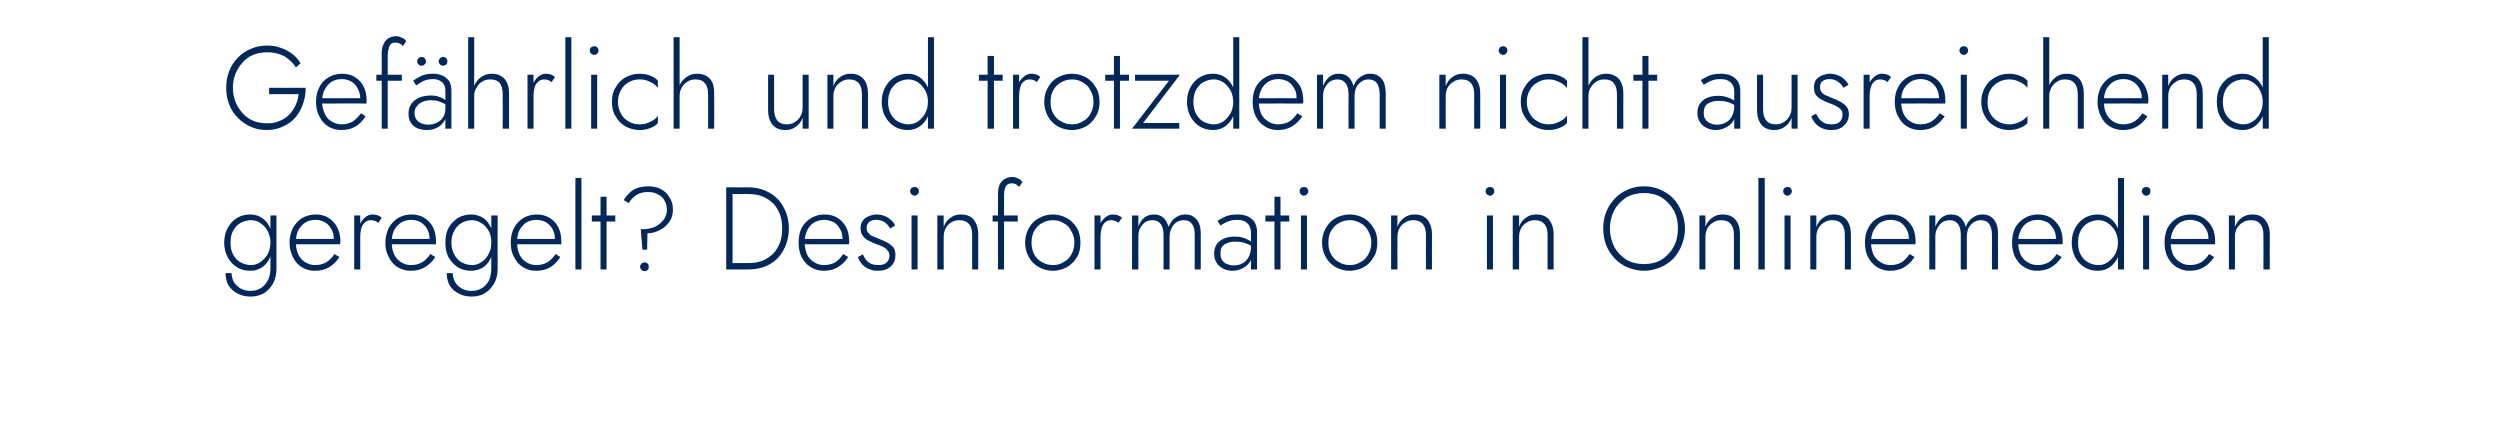 <?xml version="1.0" standalone="no"?><!DOCTYPE svg PUBLIC "-//W3C//DTD SVG 1.1//EN" "http://www.w3.org/Graphics/SVG/1.1/DTD/svg11.dtd"><svg xmlns="http://www.w3.org/2000/svg" version="1.1" width="746px" height="128.1px" viewBox="0 -1 746 128.1" style="top:-1px">  <desc>Gef hrlich und trotzdem nicht ausreichend geregelt? Desinformation in Onlinemedien</desc>  <defs/>  <g id="Polygon1041073">    <path d="M 67.3 80.5 C 67.3 81.9 67.6 83.1 68.2 84.2 C 68.9 85.2 69.7 86 70.9 86.6 C 72 87.2 73.3 87.5 74.8 87.5 C 76.1 87.5 77.4 87.2 78.6 86.6 C 79.7 85.9 80.7 85 81.4 83.7 C 82.1 82.5 82.5 80.9 82.5 79.1 C 82.48 79.1 82.5 63.3 82.5 63.3 L 80.7 63.3 C 80.7 63.3 80.66 79.1 80.7 79.1 C 80.7 80.6 80.4 81.9 79.8 82.9 C 79.2 83.9 78.5 84.6 77.6 85.1 C 76.7 85.6 75.8 85.8 74.8 85.8 C 73.7 85.8 72.7 85.6 71.8 85.1 C 71 84.6 70.3 84 69.8 83.2 C 69.4 82.4 69.1 81.5 69.1 80.5 C 69.1 80.5 67.3 80.5 67.3 80.5 Z M 66.9 71.4 C 66.9 73.1 67.3 74.6 68 75.9 C 68.7 77.1 69.6 78.1 70.8 78.8 C 71.9 79.5 73.3 79.8 74.7 79.8 C 76.1 79.8 77.3 79.4 78.3 78.7 C 79.3 78 80.1 77 80.6 75.7 C 81.2 74.4 81.5 73 81.5 71.4 C 81.5 69.8 81.2 68.4 80.6 67.1 C 80.1 65.8 79.3 64.8 78.3 64.1 C 77.3 63.4 76.1 63 74.7 63 C 73.3 63 71.9 63.3 70.8 64 C 69.6 64.7 68.7 65.7 68 66.9 C 67.3 68.2 66.9 69.6 66.9 71.4 Z M 68.8 71.4 C 68.8 70 69 68.8 69.6 67.8 C 70.1 66.8 70.9 66 71.8 65.5 C 72.8 65 73.8 64.7 74.9 64.7 C 75.7 64.7 76.4 64.9 77.1 65.2 C 77.8 65.6 78.4 66 78.9 66.6 C 79.5 67.2 79.9 67.9 80.2 68.7 C 80.5 69.5 80.7 70.4 80.7 71.3 C 80.7 72.6 80.4 73.8 79.9 74.8 C 79.3 75.8 78.6 76.6 77.7 77.2 C 76.9 77.8 75.9 78.1 74.9 78.1 C 73.8 78.1 72.8 77.8 71.8 77.3 C 70.9 76.8 70.1 76 69.6 75 C 69 74 68.8 72.8 68.8 71.4 Z M 93.9 79.8 C 95.5 79.8 96.9 79.5 98.1 78.8 C 99.3 78.1 100.4 77.1 101.3 75.7 C 101.3 75.7 99.8 74.8 99.8 74.8 C 99.1 75.9 98.3 76.7 97.3 77.3 C 96.4 77.8 95.3 78.1 94.1 78.1 C 92.9 78.1 91.9 77.8 91 77.2 C 90.2 76.7 89.5 75.9 89 74.9 C 88.5 73.8 88.3 72.6 88.3 71.3 C 88.3 69.9 88.5 68.7 89 67.7 C 89.5 66.8 90.2 66 91.1 65.4 C 91.9 64.9 93 64.6 94.2 64.6 C 95.2 64.6 96.1 64.9 96.9 65.3 C 97.8 65.8 98.4 66.5 98.9 67.4 C 99.4 68.2 99.6 69.2 99.6 70.3 C 99.6 70.5 99.6 70.7 99.5 70.9 C 99.4 71.1 99.4 71.2 99.3 71.4 C 99.35 71.36 100.1 70.3 100.1 70.3 L 87.6 70.3 L 87.6 71.9 C 87.6 71.9 101.48 71.85 101.5 71.9 C 101.5 71.7 101.5 71.6 101.5 71.4 C 101.5 71.3 101.6 71.1 101.6 71 C 101.6 69.4 101.2 68 100.6 66.8 C 100 65.6 99.1 64.7 98 64 C 96.9 63.3 95.6 63 94.2 63 C 92.7 63 91.3 63.4 90.1 64.1 C 89 64.8 88.1 65.8 87.4 67 C 86.8 68.3 86.4 69.7 86.4 71.4 C 86.4 73 86.8 74.5 87.4 75.7 C 88 77 88.9 78 90 78.7 C 91.2 79.4 92.4 79.8 93.9 79.8 Z M 107.5 63.3 L 105.7 63.3 L 105.7 79.4 L 107.5 79.4 L 107.5 63.3 Z M 112.9 65.5 C 112.9 65.5 113.9 64 113.9 64 C 113.5 63.6 113.1 63.4 112.6 63.2 C 112.2 63.1 111.7 63 111.2 63 C 110.3 63 109.6 63.3 108.9 63.9 C 108.2 64.5 107.7 65.2 107.3 66.2 C 106.9 67.2 106.7 68.4 106.7 69.6 C 106.7 69.6 107.5 69.6 107.5 69.6 C 107.5 68.7 107.6 67.9 107.8 67.2 C 108 66.4 108.4 65.8 108.9 65.4 C 109.3 64.9 110 64.7 110.8 64.7 C 111.2 64.7 111.5 64.8 111.9 64.9 C 112.2 65 112.5 65.2 112.9 65.5 Z M 122.5 79.8 C 124.1 79.8 125.5 79.5 126.7 78.8 C 127.9 78.1 129 77.1 129.9 75.7 C 129.9 75.7 128.4 74.8 128.4 74.8 C 127.7 75.9 126.9 76.7 125.9 77.3 C 125 77.8 123.9 78.1 122.7 78.1 C 121.5 78.1 120.5 77.8 119.6 77.2 C 118.8 76.7 118.1 75.9 117.6 74.9 C 117.1 73.8 116.9 72.6 116.9 71.3 C 116.9 69.9 117.1 68.7 117.6 67.7 C 118.1 66.8 118.8 66 119.7 65.4 C 120.5 64.9 121.6 64.6 122.8 64.6 C 123.8 64.6 124.7 64.9 125.5 65.3 C 126.3 65.8 127 66.5 127.5 67.4 C 127.9 68.2 128.2 69.2 128.2 70.3 C 128.2 70.5 128.2 70.7 128.1 70.9 C 128 71.1 128 71.2 127.9 71.4 C 127.94 71.36 128.7 70.3 128.7 70.3 L 116.2 70.3 L 116.2 71.9 C 116.2 71.9 130.08 71.85 130.1 71.9 C 130.1 71.7 130.1 71.6 130.1 71.4 C 130.1 71.3 130.1 71.1 130.1 71 C 130.1 69.4 129.8 68 129.2 66.8 C 128.6 65.6 127.7 64.7 126.6 64 C 125.5 63.3 124.2 63 122.8 63 C 121.2 63 119.9 63.4 118.7 64.1 C 117.6 64.8 116.7 65.8 116 67 C 115.4 68.3 115 69.7 115 71.4 C 115 73 115.3 74.5 116 75.7 C 116.6 77 117.5 78 118.6 78.7 C 119.8 79.4 121 79.8 122.5 79.8 Z M 133.3 80.5 C 133.3 81.9 133.6 83.1 134.2 84.2 C 134.8 85.2 135.7 86 136.9 86.6 C 138 87.2 139.3 87.5 140.8 87.5 C 142.1 87.5 143.4 87.2 144.5 86.6 C 145.7 85.9 146.6 85 147.4 83.7 C 148.1 82.5 148.5 80.9 148.5 79.1 C 148.45 79.1 148.5 63.3 148.5 63.3 L 146.6 63.3 C 146.6 63.3 146.63 79.1 146.6 79.1 C 146.6 80.6 146.3 81.9 145.8 82.9 C 145.2 83.9 144.5 84.6 143.6 85.1 C 142.7 85.6 141.8 85.8 140.8 85.8 C 139.6 85.8 138.6 85.6 137.8 85.1 C 136.9 84.6 136.3 84 135.8 83.2 C 135.4 82.4 135.1 81.5 135.1 80.5 C 135.1 80.5 133.3 80.5 133.3 80.5 Z M 132.9 71.4 C 132.9 73.1 133.2 74.6 133.9 75.9 C 134.6 77.1 135.6 78.1 136.7 78.8 C 137.9 79.5 139.2 79.8 140.6 79.8 C 142 79.8 143.2 79.4 144.3 78.7 C 145.3 78 146 77 146.6 75.7 C 147.2 74.4 147.5 73 147.5 71.4 C 147.5 69.8 147.2 68.4 146.6 67.1 C 146 65.8 145.3 64.8 144.3 64.1 C 143.2 63.4 142 63 140.6 63 C 139.2 63 137.9 63.3 136.7 64 C 135.6 64.7 134.6 65.7 133.9 66.9 C 133.2 68.2 132.9 69.6 132.9 71.4 Z M 134.7 71.4 C 134.7 70 135 68.8 135.6 67.8 C 136.1 66.8 136.9 66 137.8 65.5 C 138.7 65 139.8 64.7 140.9 64.7 C 141.6 64.7 142.4 64.9 143 65.2 C 143.7 65.6 144.4 66 144.9 66.6 C 145.4 67.2 145.9 67.9 146.2 68.7 C 146.5 69.5 146.6 70.4 146.6 71.3 C 146.6 72.6 146.4 73.8 145.8 74.8 C 145.3 75.8 144.6 76.6 143.7 77.2 C 142.8 77.8 141.9 78.1 140.9 78.1 C 139.8 78.1 138.7 77.8 137.8 77.3 C 136.9 76.8 136.1 76 135.6 75 C 135 74 134.7 72.8 134.7 71.4 Z M 159.9 79.8 C 161.5 79.8 162.9 79.5 164.1 78.8 C 165.3 78.1 166.3 77.1 167.2 75.7 C 167.2 75.7 165.8 74.8 165.8 74.8 C 165.1 75.9 164.2 76.7 163.3 77.3 C 162.4 77.8 161.3 78.1 160.1 78.1 C 158.9 78.1 157.9 77.8 157 77.2 C 156.1 76.7 155.5 75.9 155 74.9 C 154.5 73.8 154.3 72.6 154.3 71.3 C 154.3 69.9 154.5 68.7 155 67.7 C 155.5 66.8 156.2 66 157 65.4 C 157.9 64.9 159 64.6 160.1 64.6 C 161.2 64.6 162.1 64.9 162.9 65.3 C 163.7 65.8 164.4 66.5 164.9 67.4 C 165.3 68.2 165.6 69.2 165.6 70.3 C 165.6 70.5 165.5 70.7 165.5 70.9 C 165.4 71.1 165.4 71.2 165.3 71.4 C 165.32 71.36 166.1 70.3 166.1 70.3 L 153.6 70.3 L 153.6 71.9 C 153.6 71.9 167.46 71.85 167.5 71.9 C 167.5 71.7 167.5 71.6 167.5 71.4 C 167.5 71.3 167.5 71.1 167.5 71 C 167.5 69.4 167.2 68 166.6 66.8 C 166 65.6 165.1 64.7 164 64 C 162.9 63.3 161.6 63 160.1 63 C 158.6 63 157.3 63.4 156.1 64.1 C 155 64.8 154 65.8 153.4 67 C 152.7 68.3 152.4 69.7 152.4 71.4 C 152.4 73 152.7 74.5 153.4 75.7 C 154 77 154.9 78 156 78.7 C 157.1 79.4 158.4 79.8 159.9 79.8 Z M 171.7 52.1 L 171.7 79.4 L 173.5 79.4 L 173.5 52.1 L 171.7 52.1 Z M 176.6 63.3 L 176.6 65.1 L 183.6 65.1 L 183.6 63.3 L 176.6 63.3 Z M 179.2 57.7 L 179.2 79.4 L 181 79.4 L 181 57.7 L 179.2 57.7 Z M 199 61.7 C 199 62.6 198.7 63.6 198.1 64.5 C 197.5 65.3 196.7 66 195.6 66.6 C 194.5 67.1 193.2 67.4 191.8 67.4 C 191.78 67.37 191.2 67.4 191.2 67.4 L 191.7 73.5 L 193.1 73.5 C 193.1 73.5 193.22 68.63 193.2 68.6 C 194.6 68.6 195.9 68.2 197 67.6 C 198.2 67 199.1 66.1 199.8 65.1 C 200.5 64.1 200.8 62.9 200.8 61.7 C 200.8 60.7 200.7 59.7 200.3 58.9 C 199.9 58 199.4 57.3 198.8 56.6 C 198.2 56 197.4 55.5 196.5 55.1 C 195.6 54.8 194.6 54.6 193.5 54.6 C 192.2 54.6 191.1 54.8 190.2 55.1 C 189.3 55.4 188.5 55.9 187.9 56.5 C 187.2 57.2 186.6 57.9 186.1 58.7 C 186.1 58.7 187.6 59.6 187.6 59.6 C 188.2 58.6 189 57.8 189.9 57.2 C 190.8 56.6 191.9 56.3 193.3 56.3 C 194.5 56.3 195.5 56.5 196.3 57 C 197.2 57.4 197.9 58 198.3 58.9 C 198.8 59.7 199 60.6 199 61.7 Z M 191 78.6 C 191 79 191.2 79.3 191.4 79.5 C 191.7 79.8 192 79.9 192.3 79.9 C 192.7 79.9 193 79.8 193.3 79.5 C 193.5 79.3 193.6 79 193.6 78.6 C 193.6 78.2 193.5 77.9 193.3 77.7 C 193 77.4 192.7 77.3 192.3 77.3 C 192 77.3 191.7 77.4 191.4 77.7 C 191.2 77.9 191 78.2 191 78.6 Z M 216.7 54.9 L 216.7 79.4 L 218.6 79.4 L 218.6 54.9 L 216.7 54.9 Z M 223.3 79.4 C 225.7 79.4 227.8 78.9 229.6 77.9 C 231.4 76.9 232.8 75.5 233.8 73.6 C 234.8 71.8 235.4 69.6 235.4 67.2 C 235.4 64.7 234.8 62.6 233.8 60.8 C 232.8 58.9 231.4 57.5 229.6 56.5 C 227.8 55.5 225.7 54.9 223.3 54.9 C 223.32 54.95 217.7 54.9 217.7 54.9 L 217.7 56.9 C 217.7 56.9 223.32 56.87 223.3 56.9 C 224.8 56.9 226.2 57.1 227.5 57.6 C 228.7 58.1 229.8 58.8 230.7 59.7 C 231.6 60.6 232.2 61.7 232.7 62.9 C 233.2 64.2 233.4 65.6 233.4 67.2 C 233.4 68.8 233.2 70.2 232.7 71.5 C 232.2 72.7 231.6 73.8 230.7 74.7 C 229.8 75.6 228.7 76.3 227.5 76.8 C 226.2 77.3 224.8 77.5 223.3 77.5 C 223.32 77.52 217.7 77.5 217.7 77.5 L 217.7 79.4 C 217.7 79.4 223.32 79.45 223.3 79.4 Z M 245.7 79.8 C 247.3 79.8 248.7 79.5 249.9 78.8 C 251.1 78.1 252.2 77.1 253.1 75.7 C 253.1 75.7 251.6 74.8 251.6 74.8 C 250.9 75.9 250.1 76.7 249.2 77.3 C 248.2 77.8 247.2 78.1 245.9 78.1 C 244.8 78.1 243.7 77.8 242.9 77.2 C 242 76.7 241.3 75.9 240.8 74.9 C 240.4 73.8 240.1 72.6 240.1 71.3 C 240.1 69.9 240.4 68.7 240.9 67.7 C 241.3 66.8 242 66 242.9 65.4 C 243.8 64.9 244.8 64.6 246 64.6 C 247 64.6 247.9 64.9 248.8 65.3 C 249.6 65.8 250.2 66.5 250.7 67.4 C 251.2 68.2 251.4 69.2 251.4 70.3 C 251.4 70.5 251.4 70.7 251.3 70.9 C 251.3 71.1 251.2 71.2 251.2 71.4 C 251.18 71.36 251.9 70.3 251.9 70.3 L 239.4 70.3 L 239.4 71.9 C 239.4 71.9 253.31 71.85 253.3 71.9 C 253.3 71.7 253.4 71.6 253.4 71.4 C 253.4 71.3 253.4 71.1 253.4 71 C 253.4 69.4 253.1 68 252.5 66.8 C 251.8 65.6 251 64.7 249.9 64 C 248.8 63.3 247.5 63 246 63 C 244.5 63 243.1 63.4 242 64.1 C 240.8 64.8 239.9 65.8 239.2 67 C 238.6 68.3 238.3 69.7 238.3 71.4 C 238.3 73 238.6 74.5 239.2 75.7 C 239.9 77 240.7 78 241.9 78.7 C 243 79.4 244.3 79.8 245.7 79.8 Z M 257.5 74.9 C 257.5 74.9 256 75.7 256 75.7 C 256.2 76.4 256.6 77 257.1 77.7 C 257.6 78.3 258.3 78.8 259.1 79.2 C 259.9 79.6 260.9 79.8 262 79.8 C 263.6 79.8 264.8 79.4 265.8 78.5 C 266.8 77.6 267.2 76.5 267.2 75.1 C 267.2 74.2 267 73.4 266.6 72.8 C 266.1 72.3 265.5 71.8 264.8 71.4 C 264 71 263.2 70.6 262.4 70.3 C 261.7 70 261.1 69.8 260.5 69.5 C 259.9 69.3 259.5 69 259.1 68.5 C 258.8 68.1 258.6 67.6 258.6 67 C 258.6 66.2 258.9 65.6 259.4 65.2 C 260 64.8 260.6 64.6 261.4 64.6 C 262.5 64.6 263.4 64.9 264.1 65.4 C 264.7 65.9 265.3 66.5 265.6 67.2 C 265.6 67.2 267.1 66.3 267.1 66.3 C 266.9 65.7 266.5 65.2 265.9 64.7 C 265.4 64.2 264.8 63.8 264.1 63.5 C 263.4 63.2 262.6 63 261.6 63 C 260.8 63 260 63.2 259.3 63.5 C 258.5 63.8 257.9 64.2 257.5 64.8 C 257 65.4 256.8 66.2 256.8 67.1 C 256.8 68.1 257 68.8 257.5 69.4 C 257.9 70 258.5 70.5 259.2 70.8 C 259.9 71.2 260.6 71.5 261.4 71.8 C 262.1 72 262.7 72.3 263.4 72.6 C 264 72.9 264.5 73.2 264.8 73.7 C 265.2 74.1 265.4 74.6 265.4 75.3 C 265.4 76.2 265.1 76.9 264.5 77.4 C 263.9 77.9 263.1 78.1 262.1 78.1 C 261.3 78.1 260.6 78 259.9 77.7 C 259.3 77.4 258.8 77 258.4 76.5 C 258 76 257.7 75.4 257.5 74.9 Z M 271.6 56.1 C 271.6 56.4 271.7 56.7 272 57 C 272.3 57.2 272.6 57.4 272.9 57.4 C 273.3 57.4 273.6 57.2 273.8 57 C 274.1 56.7 274.2 56.4 274.2 56.1 C 274.2 55.7 274.1 55.4 273.8 55.1 C 273.6 54.9 273.3 54.8 272.9 54.8 C 272.6 54.8 272.3 54.9 272 55.1 C 271.7 55.4 271.6 55.7 271.6 56.1 Z M 272 63.3 L 272 79.4 L 273.8 79.4 L 273.8 63.3 L 272 63.3 Z M 290.1 69.1 C 290.06 69.09 290.1 79.4 290.1 79.4 L 291.9 79.4 C 291.9 79.4 291.88 68.88 291.9 68.9 C 291.9 67.1 291.4 65.7 290.6 64.6 C 289.7 63.5 288.4 63 286.7 63 C 285.5 63 284.5 63.3 283.6 64 C 282.7 64.6 282 65.5 281.6 66.7 C 281.56 66.71 281.6 63.3 281.6 63.3 L 279.7 63.3 L 279.7 79.4 L 281.6 79.4 C 281.6 79.4 281.56 69.65 281.6 69.6 C 281.6 68.7 281.8 67.9 282.2 67.1 C 282.6 66.4 283.1 65.8 283.8 65.4 C 284.6 64.9 285.4 64.7 286.3 64.7 C 287.6 64.7 288.5 65.1 289.2 65.9 C 289.8 66.6 290.1 67.7 290.1 69.1 Z M 296.2 63.3 L 296.2 65.1 L 303.7 65.1 L 303.7 63.3 L 296.2 63.3 Z M 304.1 54.8 C 304.1 54.8 305.1 53.3 305.1 53.3 C 304.9 53.1 304.7 52.9 304.4 52.6 C 304.1 52.4 303.8 52.2 303.4 52.1 C 303 51.9 302.6 51.8 302.1 51.8 C 301.1 51.8 300.3 52.1 299.7 52.5 C 299 52.9 298.5 53.5 298.2 54.3 C 297.9 55.1 297.8 56 297.8 57.1 C 297.76 57.12 297.8 79.4 297.8 79.4 L 299.6 79.4 C 299.6 79.4 299.58 57.33 299.6 57.3 C 299.6 56.6 299.7 56 299.8 55.4 C 300 54.8 300.2 54.4 300.6 54.1 C 300.9 53.8 301.4 53.7 302 53.7 C 302.4 53.7 302.8 53.8 303.2 54 C 303.5 54.2 303.8 54.4 304.1 54.8 Z M 305.9 71.4 C 305.9 73 306.3 74.5 307 75.7 C 307.7 77 308.7 78 310 78.7 C 311.2 79.4 312.6 79.8 314.2 79.8 C 315.7 79.8 317.1 79.4 318.4 78.7 C 319.6 78 320.6 77 321.4 75.7 C 322.1 74.5 322.4 73 322.4 71.4 C 322.4 69.8 322.1 68.3 321.4 67.1 C 320.6 65.8 319.6 64.8 318.4 64.1 C 317.1 63.4 315.7 63 314.2 63 C 312.6 63 311.2 63.4 310 64.1 C 308.7 64.8 307.7 65.8 307 67.1 C 306.3 68.3 305.9 69.8 305.9 71.4 Z M 307.8 71.4 C 307.8 70.1 308.1 68.9 308.6 67.9 C 309.2 66.9 309.9 66.1 310.9 65.6 C 311.9 65 313 64.7 314.2 64.7 C 315.4 64.7 316.5 65 317.4 65.6 C 318.4 66.1 319.2 66.9 319.7 68 C 320.3 69 320.6 70.1 320.6 71.4 C 320.6 72.7 320.3 73.9 319.7 74.9 C 319.2 75.9 318.4 76.7 317.4 77.2 C 316.5 77.8 315.4 78.1 314.2 78.1 C 313 78.1 311.9 77.8 310.9 77.2 C 309.9 76.7 309.2 75.9 308.6 74.9 C 308.1 73.9 307.8 72.7 307.8 71.4 Z M 328.4 63.3 L 326.6 63.3 L 326.6 79.4 L 328.4 79.4 L 328.4 63.3 Z M 333.7 65.5 C 333.7 65.5 334.8 64 334.8 64 C 334.4 63.6 334 63.4 333.5 63.2 C 333.1 63.1 332.6 63 332.1 63 C 331.2 63 330.5 63.3 329.8 63.9 C 329.1 64.5 328.5 65.2 328.1 66.2 C 327.7 67.2 327.5 68.4 327.5 69.6 C 327.5 69.6 328.4 69.6 328.4 69.6 C 328.4 68.7 328.5 67.9 328.7 67.2 C 328.9 66.4 329.3 65.8 329.7 65.4 C 330.2 64.9 330.8 64.7 331.6 64.7 C 332.1 64.7 332.4 64.8 332.7 64.9 C 333.1 65 333.4 65.2 333.7 65.5 Z M 358.3 68.9 C 358.3 67.7 358.2 66.6 357.8 65.7 C 357.4 64.8 356.9 64.2 356.2 63.7 C 355.5 63.2 354.7 63 353.7 63 C 352.6 63 351.6 63.3 350.7 64 C 349.8 64.6 349.2 65.5 348.7 66.7 C 348.4 65.6 347.9 64.7 347.2 64 C 346.4 63.3 345.5 63 344.3 63 C 343.3 63 342.3 63.3 341.5 63.9 C 340.7 64.6 340.1 65.5 339.7 66.6 C 339.65 66.6 339.7 63.3 339.7 63.3 L 337.8 63.3 L 337.8 79.4 L 339.7 79.4 C 339.7 79.4 339.65 69.65 339.7 69.6 C 339.7 68.7 339.8 67.8 340.2 67.1 C 340.6 66.3 341.1 65.8 341.7 65.3 C 342.4 64.9 343.1 64.7 343.9 64.7 C 345 64.7 345.8 65.1 346.4 65.9 C 346.9 66.6 347.2 67.7 347.2 69.1 C 347.18 69.09 347.2 79.4 347.2 79.4 L 349 79.4 C 349 79.4 349 69.65 349 69.6 C 349 68.7 349.2 67.8 349.6 67.1 C 349.9 66.3 350.4 65.8 351.1 65.3 C 351.7 64.9 352.4 64.7 353.2 64.7 C 354.4 64.7 355.2 65.1 355.7 65.9 C 356.3 66.6 356.5 67.7 356.5 69.1 C 356.52 69.09 356.5 79.4 356.5 79.4 L 358.3 79.4 C 358.3 79.4 358.34 68.88 358.3 68.9 Z M 364.2 74.6 C 364.2 73.8 364.3 73.1 364.7 72.6 C 365.1 72.1 365.6 71.7 366.3 71.5 C 366.9 71.2 367.7 71.1 368.6 71.1 C 369.6 71.1 370.6 71.2 371.5 71.5 C 372.3 71.8 373.2 72.2 374 72.7 C 374 72.7 374 71.6 374 71.6 C 373.8 71.4 373.4 71.1 372.9 70.8 C 372.4 70.5 371.8 70.2 371.1 70 C 370.3 69.7 369.4 69.6 368.4 69.6 C 366.5 69.6 365 70.1 363.9 71 C 362.8 71.9 362.3 73.1 362.3 74.7 C 362.3 75.8 362.6 76.8 363.1 77.5 C 363.6 78.3 364.3 78.8 365.1 79.2 C 365.9 79.6 366.8 79.8 367.7 79.8 C 368.7 79.8 369.6 79.6 370.5 79.2 C 371.4 78.8 372.2 78.2 372.8 77.4 C 373.4 76.6 373.7 75.5 373.7 74.3 C 373.7 74.3 373.3 72.7 373.3 72.7 C 373.3 73.9 373 74.9 372.6 75.7 C 372.1 76.6 371.5 77.2 370.7 77.6 C 370 78 369.1 78.2 368.2 78.2 C 367.5 78.2 366.8 78.1 366.2 77.8 C 365.5 77.6 365.1 77.2 364.7 76.6 C 364.3 76.1 364.2 75.4 364.2 74.6 Z M 364.2 66.3 C 364.5 66.1 364.9 65.8 365.4 65.6 C 365.8 65.3 366.4 65.1 367 64.9 C 367.6 64.7 368.3 64.6 369.1 64.6 C 369.9 64.6 370.5 64.7 371.1 64.9 C 371.6 65.1 372 65.4 372.4 65.8 C 372.7 66.1 372.9 66.5 373 66.9 C 373.2 67.4 373.3 67.8 373.3 68.3 C 373.25 68.28 373.3 79.4 373.3 79.4 L 375.1 79.4 C 375.1 79.4 375.07 68.04 375.1 68 C 375.1 67 374.8 66.1 374.4 65.3 C 373.9 64.6 373.2 64 372.4 63.6 C 371.5 63.2 370.5 63 369.3 63 C 367.8 63 366.6 63.2 365.7 63.6 C 364.7 64.1 363.9 64.5 363.3 64.9 C 363.3 64.9 364.2 66.3 364.2 66.3 Z M 377.6 63.3 L 377.6 65.1 L 384.7 65.1 L 384.7 63.3 L 377.6 63.3 Z M 380.3 57.7 L 380.3 79.4 L 382.1 79.4 L 382.1 57.7 L 380.3 57.7 Z M 387.8 56.1 C 387.8 56.4 387.9 56.7 388.2 57 C 388.4 57.2 388.7 57.4 389.1 57.4 C 389.4 57.4 389.8 57.2 390 57 C 390.2 56.7 390.4 56.4 390.4 56.1 C 390.4 55.7 390.2 55.4 390 55.1 C 389.8 54.9 389.4 54.8 389.1 54.8 C 388.7 54.8 388.4 54.9 388.2 55.1 C 387.9 55.4 387.8 55.7 387.8 56.1 Z M 388.2 63.3 L 388.2 79.4 L 390 79.4 L 390 63.3 L 388.2 63.3 Z M 394.5 71.4 C 394.5 73 394.9 74.5 395.6 75.7 C 396.3 77 397.3 78 398.5 78.7 C 399.8 79.4 401.2 79.8 402.8 79.8 C 404.3 79.8 405.7 79.4 407 78.7 C 408.2 78 409.2 77 409.9 75.7 C 410.7 74.5 411 73 411 71.4 C 411 69.8 410.7 68.3 409.9 67.1 C 409.2 65.8 408.2 64.8 407 64.1 C 405.7 63.4 404.3 63 402.8 63 C 401.2 63 399.8 63.4 398.5 64.1 C 397.3 64.8 396.3 65.8 395.6 67.1 C 394.9 68.3 394.5 69.8 394.5 71.4 Z M 396.4 71.4 C 396.4 70.1 396.6 68.9 397.2 67.9 C 397.8 66.9 398.5 66.1 399.5 65.6 C 400.5 65 401.5 64.7 402.8 64.7 C 404 64.7 405.1 65 406 65.6 C 407 66.1 407.8 66.9 408.3 68 C 408.9 69 409.2 70.1 409.2 71.4 C 409.2 72.7 408.9 73.9 408.3 74.9 C 407.8 75.9 407 76.7 406 77.2 C 405.1 77.8 404 78.1 402.8 78.1 C 401.5 78.1 400.5 77.8 399.5 77.2 C 398.5 76.7 397.8 75.9 397.2 74.9 C 396.6 73.9 396.4 72.7 396.4 71.4 Z M 425.5 69.1 C 425.47 69.09 425.5 79.4 425.5 79.4 L 427.3 79.4 C 427.3 79.4 427.29 68.88 427.3 68.9 C 427.3 67.1 426.8 65.7 426 64.6 C 425.1 63.5 423.8 63 422.1 63 C 420.9 63 419.9 63.3 419 64 C 418.1 64.6 417.4 65.5 417 66.7 C 416.97 66.71 417 63.3 417 63.3 L 415.1 63.3 L 415.1 79.4 L 417 79.4 C 417 79.4 416.97 69.65 417 69.6 C 417 68.7 417.2 67.9 417.6 67.1 C 418 66.4 418.5 65.8 419.3 65.4 C 420 64.9 420.8 64.7 421.7 64.7 C 423 64.7 424 65.1 424.6 65.9 C 425.2 66.6 425.5 67.7 425.5 69.1 Z M 443.3 56.1 C 443.3 56.4 443.4 56.7 443.7 57 C 444 57.2 444.3 57.4 444.6 57.4 C 445 57.4 445.3 57.2 445.5 57 C 445.8 56.7 445.9 56.4 445.9 56.1 C 445.9 55.7 445.8 55.4 445.5 55.1 C 445.3 54.9 445 54.8 444.6 54.8 C 444.3 54.8 444 54.9 443.7 55.1 C 443.4 55.4 443.3 55.7 443.3 56.1 Z M 443.7 63.3 L 443.7 79.4 L 445.5 79.4 L 445.5 63.3 L 443.7 63.3 Z M 461.8 69.1 C 461.77 69.09 461.8 79.4 461.8 79.4 L 463.6 79.4 C 463.6 79.4 463.59 68.88 463.6 68.9 C 463.6 67.1 463.1 65.7 462.3 64.6 C 461.4 63.5 460.1 63 458.4 63 C 457.2 63 456.2 63.3 455.3 64 C 454.4 64.6 453.7 65.5 453.3 66.7 C 453.26 66.71 453.3 63.3 453.3 63.3 L 451.4 63.3 L 451.4 79.4 L 453.3 79.4 C 453.3 79.4 453.26 69.65 453.3 69.6 C 453.3 68.7 453.5 67.9 453.9 67.1 C 454.3 66.4 454.8 65.8 455.6 65.4 C 456.3 64.9 457.1 64.7 458 64.7 C 459.3 64.7 460.2 65.1 460.9 65.9 C 461.5 66.6 461.8 67.7 461.8 69.1 Z M 480.4 67.2 C 480.4 65.1 480.9 63.3 481.7 61.7 C 482.6 60.1 483.8 58.9 485.3 57.9 C 486.9 57 488.6 56.6 490.6 56.6 C 492.5 56.6 494.3 57 495.8 57.9 C 497.3 58.9 498.5 60.1 499.4 61.7 C 500.3 63.3 500.7 65.1 500.7 67.2 C 500.7 69.2 500.3 71 499.4 72.7 C 498.5 74.3 497.3 75.5 495.8 76.5 C 494.3 77.4 492.5 77.8 490.6 77.8 C 488.6 77.8 486.9 77.4 485.3 76.5 C 483.8 75.5 482.6 74.3 481.7 72.7 C 480.9 71 480.4 69.2 480.4 67.2 Z M 478.4 67.2 C 478.4 69 478.7 70.7 479.3 72.2 C 479.9 73.7 480.8 75 481.9 76.2 C 483 77.3 484.2 78.2 485.7 78.8 C 487.2 79.4 488.8 79.8 490.6 79.8 C 492.3 79.8 493.9 79.4 495.4 78.8 C 496.9 78.2 498.2 77.3 499.3 76.2 C 500.4 75 501.2 73.7 501.8 72.2 C 502.4 70.7 502.8 69 502.8 67.2 C 502.8 65.4 502.4 63.7 501.8 62.2 C 501.2 60.7 500.4 59.4 499.3 58.2 C 498.2 57.1 496.9 56.2 495.4 55.6 C 493.9 54.9 492.3 54.6 490.6 54.6 C 488.8 54.6 487.2 54.9 485.7 55.6 C 484.2 56.2 483 57.1 481.9 58.2 C 480.8 59.4 479.9 60.7 479.3 62.2 C 478.7 63.7 478.4 65.4 478.4 67.2 Z M 517.4 69.1 C 517.38 69.09 517.4 79.4 517.4 79.4 L 519.2 79.4 C 519.2 79.4 519.2 68.88 519.2 68.9 C 519.2 67.1 518.8 65.7 517.9 64.6 C 517 63.5 515.7 63 514 63 C 512.8 63 511.8 63.3 510.9 64 C 510 64.6 509.3 65.5 508.9 66.7 C 508.88 66.71 508.9 63.3 508.9 63.3 L 507.1 63.3 L 507.1 79.4 L 508.9 79.4 C 508.9 79.4 508.88 69.65 508.9 69.6 C 508.9 68.7 509.1 67.9 509.5 67.1 C 509.9 66.4 510.5 65.8 511.2 65.4 C 511.9 64.9 512.7 64.7 513.6 64.7 C 514.9 64.7 515.9 65.1 516.5 65.9 C 517.1 66.6 517.4 67.7 517.4 69.1 Z M 524.7 52.1 L 524.7 79.4 L 526.6 79.4 L 526.6 52.1 L 524.7 52.1 Z M 532.1 56.1 C 532.1 56.4 532.2 56.7 532.5 57 C 532.7 57.2 533 57.4 533.4 57.4 C 533.7 57.4 534.1 57.2 534.3 57 C 534.5 56.7 534.7 56.4 534.7 56.1 C 534.7 55.7 534.5 55.4 534.3 55.1 C 534.1 54.9 533.7 54.8 533.4 54.8 C 533 54.8 532.7 54.9 532.5 55.1 C 532.2 55.4 532.1 55.7 532.1 56.1 Z M 532.5 63.3 L 532.5 79.4 L 534.3 79.4 L 534.3 63.3 L 532.5 63.3 Z M 550.5 69.1 C 550.52 69.09 550.5 79.4 550.5 79.4 L 552.3 79.4 C 552.3 79.4 552.34 68.88 552.3 68.9 C 552.3 67.1 551.9 65.7 551 64.6 C 550.1 63.5 548.8 63 547.2 63 C 546 63 544.9 63.3 544 64 C 543.1 64.6 542.5 65.5 542 66.7 C 542.02 66.71 542 63.3 542 63.3 L 540.2 63.3 L 540.2 79.4 L 542 79.4 C 542 79.4 542.02 69.65 542 69.6 C 542 68.7 542.2 67.9 542.6 67.1 C 543 66.4 543.6 65.8 544.3 65.4 C 545 64.9 545.8 64.7 546.7 64.7 C 548.1 64.7 549 65.1 549.6 65.9 C 550.2 66.6 550.5 67.7 550.5 69.1 Z M 563.9 79.8 C 565.5 79.8 566.9 79.5 568.1 78.8 C 569.3 78.1 570.4 77.1 571.3 75.7 C 571.3 75.7 569.8 74.8 569.8 74.8 C 569.1 75.9 568.3 76.7 567.4 77.3 C 566.5 77.8 565.4 78.1 564.1 78.1 C 563 78.1 562 77.8 561.1 77.2 C 560.2 76.7 559.5 75.9 559 74.9 C 558.6 73.8 558.3 72.6 558.3 71.3 C 558.3 69.9 558.6 68.7 559.1 67.7 C 559.6 66.8 560.2 66 561.1 65.4 C 562 64.9 563 64.6 564.2 64.6 C 565.2 64.6 566.2 64.9 567 65.3 C 567.8 65.8 568.4 66.5 568.9 67.4 C 569.4 68.2 569.6 69.2 569.6 70.3 C 569.6 70.5 569.6 70.7 569.5 70.9 C 569.5 71.1 569.4 71.2 569.4 71.4 C 569.39 71.36 570.2 70.3 570.2 70.3 L 557.6 70.3 L 557.6 71.9 C 557.6 71.9 571.52 71.85 571.5 71.9 C 571.5 71.7 571.6 71.6 571.6 71.4 C 571.6 71.3 571.6 71.1 571.6 71 C 571.6 69.4 571.3 68 570.7 66.8 C 570 65.6 569.2 64.7 568.1 64 C 567 63.3 565.7 63 564.2 63 C 562.7 63 561.4 63.4 560.2 64.1 C 559 64.8 558.1 65.8 557.5 67 C 556.8 68.3 556.5 69.7 556.5 71.4 C 556.5 73 556.8 74.5 557.4 75.7 C 558.1 77 559 78 560.1 78.7 C 561.2 79.4 562.5 79.8 563.9 79.8 Z M 596.2 68.9 C 596.2 67.7 596.1 66.6 595.7 65.7 C 595.3 64.8 594.8 64.2 594.1 63.7 C 593.4 63.2 592.5 63 591.5 63 C 590.5 63 589.5 63.3 588.6 64 C 587.7 64.6 587 65.5 586.6 66.7 C 586.3 65.6 585.8 64.7 585.1 64 C 584.3 63.3 583.4 63 582.2 63 C 581.1 63 580.2 63.3 579.4 63.9 C 578.6 64.6 578 65.5 577.5 66.6 C 577.54 66.6 577.5 63.3 577.5 63.3 L 575.7 63.3 L 575.7 79.4 L 577.5 79.4 C 577.5 79.4 577.54 69.65 577.5 69.6 C 577.5 68.7 577.7 67.8 578.1 67.1 C 578.5 66.3 579 65.8 579.6 65.3 C 580.3 64.9 581 64.7 581.8 64.7 C 582.9 64.7 583.7 65.1 584.3 65.9 C 584.8 66.6 585.1 67.7 585.1 69.1 C 585.07 69.09 585.1 79.4 585.1 79.4 L 586.9 79.4 C 586.9 79.4 586.89 69.65 586.9 69.6 C 586.9 68.7 587.1 67.8 587.4 67.1 C 587.8 66.3 588.3 65.8 589 65.3 C 589.6 64.9 590.3 64.7 591.1 64.7 C 592.2 64.7 593.1 65.1 593.6 65.9 C 594.1 66.6 594.4 67.7 594.4 69.1 C 594.41 69.09 594.4 79.4 594.4 79.4 L 596.2 79.4 C 596.2 79.4 596.23 68.88 596.2 68.9 Z M 607.8 79.8 C 609.4 79.8 610.8 79.5 612 78.8 C 613.2 78.1 614.3 77.1 615.2 75.7 C 615.2 75.7 613.7 74.8 613.7 74.8 C 613 75.9 612.2 76.7 611.3 77.3 C 610.3 77.8 609.3 78.1 608 78.1 C 606.9 78.1 605.8 77.8 605 77.2 C 604.1 76.7 603.4 75.9 602.9 74.9 C 602.5 73.8 602.2 72.6 602.2 71.3 C 602.2 69.9 602.5 68.7 603 67.7 C 603.4 66.8 604.1 66 605 65.4 C 605.9 64.9 606.9 64.6 608.1 64.6 C 609.1 64.6 610 64.9 610.9 65.3 C 611.7 65.8 612.3 66.5 612.8 67.4 C 613.3 68.2 613.5 69.2 613.5 70.3 C 613.5 70.5 613.5 70.7 613.4 70.9 C 613.4 71.1 613.3 71.2 613.3 71.4 C 613.28 71.36 614 70.3 614 70.3 L 601.5 70.3 L 601.5 71.9 C 601.5 71.9 615.41 71.85 615.4 71.9 C 615.4 71.7 615.5 71.6 615.5 71.4 C 615.5 71.3 615.5 71.1 615.5 71 C 615.5 69.4 615.2 68 614.6 66.8 C 613.9 65.6 613.1 64.7 612 64 C 610.9 63.3 609.6 63 608.1 63 C 606.6 63 605.2 63.4 604.1 64.1 C 602.9 64.8 602 65.8 601.3 67 C 600.7 68.3 600.4 69.7 600.4 71.4 C 600.4 73 600.7 74.5 601.3 75.7 C 602 77 602.8 78 604 78.7 C 605.1 79.4 606.4 79.8 607.8 79.8 Z M 632 52.1 L 632 79.4 L 633.8 79.4 L 633.8 52.1 L 632 52.1 Z M 618.2 71.4 C 618.2 73.1 618.6 74.6 619.3 75.9 C 620 77.1 620.9 78.1 622.1 78.8 C 623.3 79.5 624.6 79.8 626 79.8 C 627.4 79.8 628.6 79.4 629.6 78.7 C 630.6 78 631.4 77 632 75.7 C 632.5 74.4 632.8 73 632.8 71.4 C 632.8 69.8 632.5 68.4 632 67.1 C 631.4 65.8 630.6 64.8 629.6 64.1 C 628.6 63.4 627.4 63 626 63 C 624.6 63 623.3 63.3 622.1 64 C 620.9 64.7 620 65.7 619.3 66.9 C 618.6 68.2 618.2 69.6 618.2 71.4 Z M 620.1 71.4 C 620.1 70 620.3 68.8 620.9 67.8 C 621.4 66.8 622.2 66 623.1 65.5 C 624.1 65 625.1 64.7 626.2 64.7 C 627.2 64.7 628.2 65 629 65.6 C 629.9 66.2 630.6 67 631.2 68 C 631.7 69 632 70.1 632 71.4 C 632 72.7 631.7 73.8 631.2 74.8 C 630.6 75.8 629.9 76.6 629 77.2 C 628.2 77.8 627.2 78.1 626.2 78.1 C 625.1 78.1 624.1 77.8 623.1 77.3 C 622.2 76.8 621.4 76 620.9 75 C 620.3 74 620.1 72.8 620.1 71.4 Z M 639.1 56.1 C 639.1 56.4 639.3 56.7 639.5 57 C 639.8 57.2 640.1 57.4 640.4 57.4 C 640.8 57.4 641.1 57.2 641.4 57 C 641.6 56.7 641.7 56.4 641.7 56.1 C 641.7 55.7 641.6 55.4 641.4 55.1 C 641.1 54.9 640.8 54.8 640.4 54.8 C 640.1 54.8 639.8 54.9 639.5 55.1 C 639.3 55.4 639.1 55.7 639.1 56.1 Z M 639.5 63.3 L 639.5 79.4 L 641.3 79.4 L 641.3 63.3 L 639.5 63.3 Z M 653.3 79.8 C 654.9 79.8 656.3 79.5 657.5 78.8 C 658.7 78.1 659.8 77.1 660.7 75.7 C 660.7 75.7 659.2 74.8 659.2 74.8 C 658.5 75.9 657.7 76.7 656.8 77.3 C 655.8 77.8 654.8 78.1 653.5 78.1 C 652.4 78.1 651.3 77.8 650.5 77.2 C 649.6 76.7 648.9 75.9 648.4 74.9 C 648 73.8 647.7 72.6 647.7 71.3 C 647.7 69.9 648 68.7 648.5 67.7 C 648.9 66.8 649.6 66 650.5 65.4 C 651.4 64.9 652.4 64.6 653.6 64.6 C 654.6 64.6 655.5 64.9 656.4 65.3 C 657.2 65.8 657.8 66.5 658.3 67.4 C 658.8 68.2 659 69.2 659 70.3 C 659 70.5 659 70.7 658.9 70.9 C 658.9 71.1 658.8 71.2 658.8 71.4 C 658.78 71.36 659.5 70.3 659.5 70.3 L 647 70.3 L 647 71.9 C 647 71.9 660.91 71.85 660.9 71.9 C 660.9 71.7 661 71.6 661 71.4 C 661 71.3 661 71.1 661 71 C 661 69.4 660.7 68 660.1 66.8 C 659.4 65.6 658.6 64.7 657.5 64 C 656.4 63.3 655.1 63 653.6 63 C 652.1 63 650.7 63.4 649.6 64.1 C 648.4 64.8 647.5 65.8 646.8 67 C 646.2 68.3 645.9 69.7 645.9 71.4 C 645.9 73 646.2 74.5 646.8 75.7 C 647.5 77 648.3 78 649.5 78.7 C 650.6 79.4 651.9 79.8 653.3 79.8 Z M 675.4 69.1 C 675.44 69.09 675.4 79.4 675.4 79.4 L 677.3 79.4 C 677.3 79.4 677.26 68.88 677.3 68.9 C 677.3 67.1 676.8 65.7 675.9 64.6 C 675 63.5 673.8 63 672.1 63 C 670.9 63 669.8 63.3 668.9 64 C 668 64.6 667.4 65.5 666.9 66.7 C 666.93 66.71 666.9 63.3 666.9 63.3 L 665.1 63.3 L 665.1 79.4 L 666.9 79.4 C 666.9 79.4 666.93 69.65 666.9 69.6 C 666.9 68.7 667.1 67.9 667.5 67.1 C 668 66.4 668.5 65.8 669.2 65.4 C 669.9 64.9 670.7 64.7 671.7 64.7 C 673 64.7 673.9 65.1 674.5 65.9 C 675.1 66.6 675.4 67.7 675.4 69.1 Z " stroke="none" fill="#022758"/>  </g>  <g id="Polygon1041072">    <path d="M 80.3 27.1 C 80.3 27.1 89.11 27.05 89.1 27.1 C 89 28.2 88.7 29.4 88.2 30.4 C 87.7 31.5 87.1 32.4 86.3 33.2 C 85.5 34 84.5 34.7 83.4 35.1 C 82.3 35.6 81.1 35.8 79.7 35.8 C 77.8 35.8 76 35.4 74.5 34.5 C 73 33.6 71.8 32.3 70.9 30.7 C 70 29.1 69.5 27.3 69.5 25.2 C 69.5 23.1 70 21.3 70.9 19.7 C 71.8 18.1 73 16.8 74.5 15.9 C 76.1 15 77.8 14.6 79.7 14.6 C 81.7 14.6 83.4 15 84.9 15.8 C 86.3 16.7 87.5 17.8 88.3 19.1 C 88.3 19.1 89.7 17.9 89.7 17.9 C 89 16.8 88.2 15.8 87.2 15.1 C 86.2 14.3 85.1 13.7 83.8 13.3 C 82.6 12.8 81.2 12.6 79.7 12.6 C 77.9 12.6 76.3 12.9 74.8 13.6 C 73.4 14.2 72.1 15 71 16.2 C 69.9 17.3 69 18.6 68.4 20.2 C 67.8 21.7 67.5 23.4 67.5 25.2 C 67.5 27 67.8 28.7 68.4 30.2 C 69 31.8 69.9 33.1 71 34.2 C 72.1 35.3 73.4 36.2 74.8 36.8 C 76.3 37.5 77.9 37.8 79.7 37.8 C 81.5 37.8 83.1 37.4 84.5 36.7 C 85.9 36.1 87.2 35.2 88.2 34 C 89.2 32.8 89.9 31.5 90.4 30 C 91 28.5 91.2 26.9 91.2 25.2 C 91.21 25.23 80.3 25.2 80.3 25.2 L 80.3 27.1 Z M 101.7 37.8 C 103.4 37.8 104.8 37.5 106 36.8 C 107.2 36.1 108.2 35.1 109.1 33.7 C 109.1 33.7 107.7 32.8 107.7 32.8 C 106.9 33.9 106.1 34.7 105.2 35.3 C 104.3 35.8 103.2 36.1 102 36.1 C 100.8 36.1 99.8 35.8 98.9 35.2 C 98 34.7 97.3 33.9 96.9 32.9 C 96.4 31.8 96.1 30.6 96.1 29.3 C 96.1 27.9 96.4 26.7 96.9 25.7 C 97.4 24.8 98.1 24 98.9 23.4 C 99.8 22.9 100.8 22.6 102 22.6 C 103.1 22.6 104 22.9 104.8 23.3 C 105.6 23.8 106.3 24.5 106.7 25.4 C 107.2 26.2 107.5 27.2 107.5 28.3 C 107.5 28.5 107.4 28.7 107.4 28.9 C 107.3 29.1 107.3 29.2 107.2 29.4 C 107.21 29.36 108 28.3 108 28.3 L 95.4 28.3 L 95.4 29.9 C 95.4 29.9 109.34 29.85 109.3 29.9 C 109.4 29.7 109.4 29.6 109.4 29.4 C 109.4 29.3 109.4 29.1 109.4 29 C 109.4 27.4 109.1 26 108.5 24.8 C 107.9 23.6 107 22.7 105.9 22 C 104.8 21.3 103.5 21 102 21 C 100.5 21 99.2 21.4 98 22.1 C 96.8 22.8 95.9 23.8 95.3 25 C 94.6 26.3 94.3 27.7 94.3 29.4 C 94.3 31 94.6 32.5 95.3 33.7 C 95.9 35 96.8 36 97.9 36.7 C 99 37.4 100.3 37.8 101.7 37.8 Z M 112.3 21.3 L 112.3 23.1 L 119.9 23.1 L 119.9 21.3 L 112.3 21.3 Z M 120.2 12.8 C 120.2 12.8 121.2 11.3 121.2 11.3 C 121.1 11.1 120.9 10.9 120.6 10.6 C 120.3 10.4 119.9 10.2 119.5 10.1 C 119.2 9.9 118.7 9.8 118.2 9.8 C 117.2 9.8 116.4 10.1 115.8 10.5 C 115.2 10.9 114.7 11.5 114.4 12.3 C 114 13.1 113.9 14 113.9 15.1 C 113.89 15.12 113.9 37.4 113.9 37.4 L 115.7 37.4 C 115.7 37.4 115.71 15.33 115.7 15.3 C 115.7 14.6 115.8 14 116 13.4 C 116.1 12.8 116.4 12.4 116.7 12.1 C 117 11.8 117.5 11.7 118.1 11.7 C 118.5 11.7 118.9 11.8 119.3 12 C 119.7 12.2 120 12.4 120.2 12.8 Z M 123.7 32.7 C 123.7 31.9 123.9 31.2 124.4 30.7 C 124.8 30.1 125.4 29.7 126.1 29.4 C 126.8 29.1 127.7 28.9 128.6 28.9 C 129.7 28.9 130.6 29.1 131.4 29.4 C 132.2 29.7 133 30.1 133.6 30.6 C 133.6 30.6 133.6 29.4 133.6 29.4 C 133.4 29.2 133.1 29 132.7 28.7 C 132.3 28.4 131.7 28.1 131 27.9 C 130.3 27.6 129.5 27.5 128.5 27.5 C 127.3 27.5 126.2 27.7 125.2 28.1 C 124.2 28.5 123.4 29.1 122.8 29.9 C 122.2 30.7 121.9 31.7 121.9 32.9 C 121.9 34 122.1 34.9 122.6 35.6 C 123.1 36.4 123.7 36.9 124.6 37.3 C 125.4 37.6 126.3 37.8 127.3 37.8 C 128.5 37.8 129.5 37.6 130.4 37.1 C 131.3 36.7 132 36 132.5 35.2 C 133.1 34.4 133.3 33.5 133.3 32.5 C 133.3 32.5 132.9 31.4 132.9 31.4 C 132.9 32.4 132.7 33.3 132.2 34 C 131.8 34.7 131.2 35.2 130.4 35.6 C 129.6 36 128.7 36.2 127.8 36.2 C 127 36.2 126.3 36 125.7 35.8 C 125.1 35.5 124.6 35.2 124.3 34.7 C 123.9 34.2 123.7 33.5 123.7 32.7 Z M 124.2 24.5 C 124.5 24.3 124.9 24 125.4 23.7 C 125.9 23.4 126.4 23.1 127.1 22.9 C 127.7 22.7 128.4 22.6 129.2 22.6 C 130.3 22.6 131.2 22.9 131.9 23.5 C 132.6 24.1 132.9 24.9 132.9 26 C 132.9 26.04 132.9 37.4 132.9 37.4 L 134.7 37.4 C 134.7 37.4 134.72 26.04 134.7 26 C 134.7 25 134.5 24.1 134.1 23.3 C 133.6 22.6 133 22 132.1 21.6 C 131.3 21.2 130.3 21 129.2 21 C 127.8 21 126.6 21.2 125.6 21.7 C 124.7 22.2 123.9 22.6 123.3 23.1 C 123.3 23.1 124.2 24.5 124.2 24.5 Z M 130.9 17.3 C 130.9 17.7 131.1 18 131.3 18.2 C 131.6 18.5 131.9 18.6 132.2 18.6 C 132.6 18.6 132.9 18.5 133.2 18.2 C 133.4 18 133.5 17.7 133.5 17.3 C 133.5 17 133.4 16.6 133.2 16.4 C 132.9 16.1 132.6 16 132.2 16 C 131.9 16 131.6 16.1 131.3 16.4 C 131.1 16.6 130.9 17 130.9 17.3 Z M 124.5 17.3 C 124.5 17.7 124.6 18 124.9 18.2 C 125.1 18.5 125.4 18.6 125.8 18.6 C 126.2 18.6 126.5 18.5 126.7 18.2 C 127 18 127.1 17.7 127.1 17.3 C 127.1 17 127 16.6 126.7 16.4 C 126.5 16.1 126.2 16 125.8 16 C 125.4 16 125.1 16.1 124.9 16.4 C 124.6 16.6 124.5 17 124.5 17.3 Z M 141.5 10.1 L 139.7 10.1 L 139.7 37.4 L 141.5 37.4 L 141.5 10.1 Z M 150 27.1 C 150.05 27.09 150 37.4 150 37.4 L 151.9 37.4 C 151.9 37.4 151.87 26.88 151.9 26.9 C 151.9 25.6 151.7 24.6 151.3 23.7 C 150.9 22.8 150.3 22.1 149.5 21.7 C 148.8 21.2 147.8 21 146.7 21 C 145.6 21 144.6 21.3 143.7 21.9 C 142.8 22.5 142.2 23.2 141.7 24.2 C 141.2 25.2 140.9 26.4 140.9 27.6 C 140.9 27.6 141.5 27.6 141.5 27.6 C 141.5 26.7 141.7 25.9 142.2 25.2 C 142.6 24.4 143.1 23.8 143.8 23.4 C 144.5 22.9 145.4 22.7 146.3 22.7 C 147.6 22.7 148.6 23.1 149.2 23.9 C 149.7 24.6 150 25.7 150 27.1 Z M 159.2 21.3 L 157.4 21.3 L 157.4 37.4 L 159.2 37.4 L 159.2 21.3 Z M 164.6 23.5 C 164.6 23.5 165.6 22 165.6 22 C 165.2 21.6 164.8 21.4 164.3 21.2 C 163.9 21.1 163.4 21 162.9 21 C 162.1 21 161.3 21.3 160.6 21.9 C 159.9 22.5 159.4 23.2 159 24.2 C 158.6 25.2 158.4 26.4 158.4 27.6 C 158.4 27.6 159.2 27.6 159.2 27.6 C 159.2 26.7 159.3 25.9 159.5 25.2 C 159.7 24.4 160.1 23.8 160.6 23.4 C 161 22.9 161.7 22.7 162.5 22.7 C 162.9 22.7 163.3 22.8 163.6 22.9 C 163.9 23 164.2 23.2 164.6 23.5 Z M 168.7 10.1 L 168.7 37.4 L 170.5 37.4 L 170.5 10.1 L 168.7 10.1 Z M 176 14.1 C 176 14.4 176.1 14.7 176.4 15 C 176.7 15.2 177 15.4 177.3 15.4 C 177.7 15.4 178 15.2 178.2 15 C 178.5 14.7 178.6 14.4 178.6 14.1 C 178.6 13.7 178.5 13.4 178.2 13.1 C 178 12.9 177.7 12.8 177.3 12.8 C 177 12.8 176.7 12.9 176.4 13.1 C 176.1 13.4 176 13.7 176 14.1 Z M 176.4 21.3 L 176.4 37.4 L 178.2 37.4 L 178.2 21.3 L 176.4 21.3 Z M 184.4 29.4 C 184.4 28.1 184.7 26.9 185.3 25.9 C 185.8 24.9 186.6 24.1 187.5 23.6 C 188.5 23 189.6 22.7 190.8 22.7 C 191.7 22.7 192.5 22.8 193.2 23.1 C 194 23.4 194.6 23.7 195.2 24.1 C 195.7 24.5 196.1 24.9 196.3 25.3 C 196.3 25.3 196.3 23.1 196.3 23.1 C 195.9 22.5 195.1 22 194.1 21.6 C 193.1 21.2 192 21 190.8 21 C 189.3 21 187.9 21.4 186.6 22.1 C 185.4 22.8 184.4 23.8 183.7 25.1 C 182.9 26.3 182.6 27.8 182.6 29.4 C 182.6 31 182.9 32.5 183.7 33.7 C 184.4 35 185.4 36 186.6 36.7 C 187.9 37.4 189.3 37.8 190.8 37.8 C 192 37.8 193.1 37.6 194.1 37.2 C 195.1 36.8 195.9 36.3 196.3 35.7 C 196.3 35.7 196.3 33.5 196.3 33.5 C 196.1 33.9 195.7 34.3 195.2 34.7 C 194.6 35.1 194 35.4 193.2 35.7 C 192.5 36 191.7 36.1 190.8 36.1 C 189.6 36.1 188.5 35.8 187.5 35.2 C 186.6 34.7 185.8 33.9 185.3 32.9 C 184.7 31.9 184.4 30.7 184.4 29.4 Z M 202.8 10.1 L 201 10.1 L 201 37.4 L 202.8 37.4 L 202.8 10.1 Z M 211.3 27.1 C 211.33 27.09 211.3 37.4 211.3 37.4 L 213.1 37.4 C 213.1 37.4 213.15 26.88 213.1 26.9 C 213.1 25.6 213 24.6 212.6 23.7 C 212.2 22.8 211.6 22.1 210.8 21.7 C 210 21.2 209.1 21 208 21 C 206.8 21 205.9 21.3 205 21.9 C 204.1 22.5 203.4 23.2 202.9 24.2 C 202.4 25.2 202.2 26.4 202.2 27.6 C 202.2 27.6 202.8 27.6 202.8 27.6 C 202.8 26.7 203 25.9 203.4 25.2 C 203.8 24.4 204.4 23.8 205.1 23.4 C 205.8 22.9 206.6 22.7 207.5 22.7 C 208.9 22.7 209.8 23.1 210.4 23.9 C 211 24.6 211.3 25.7 211.3 27.1 Z M 231 31.6 C 231 31.57 231 21.3 231 21.3 L 229.2 21.3 C 229.2 21.3 229.18 31.78 229.2 31.8 C 229.2 33.6 229.6 35.1 230.5 36.2 C 231.4 37.3 232.7 37.8 234.4 37.8 C 235.6 37.8 236.6 37.5 237.5 36.8 C 238.4 36.2 239.1 35.3 239.5 34.1 C 239.5 34.09 239.5 37.4 239.5 37.4 L 241.3 37.4 L 241.3 21.3 L 239.5 21.3 C 239.5 21.3 239.5 31.15 239.5 31.1 C 239.5 32.1 239.3 32.9 238.9 33.6 C 238.5 34.4 237.9 35 237.2 35.4 C 236.5 35.9 235.7 36.1 234.8 36.1 C 233.5 36.1 232.5 35.7 231.9 34.9 C 231.3 34.1 231 33 231 31.6 Z M 257.2 27.1 C 257.18 27.09 257.2 37.4 257.2 37.4 L 259 37.4 C 259 37.4 259 26.88 259 26.9 C 259 25.1 258.6 23.7 257.7 22.6 C 256.8 21.5 255.5 21 253.8 21 C 252.6 21 251.6 21.3 250.7 22 C 249.8 22.6 249.1 23.5 248.7 24.7 C 248.67 24.71 248.7 21.3 248.7 21.3 L 246.9 21.3 L 246.9 37.4 L 248.7 37.4 C 248.7 37.4 248.67 27.65 248.7 27.6 C 248.7 26.7 248.9 25.9 249.3 25.1 C 249.7 24.4 250.3 23.8 251 23.4 C 251.7 22.9 252.5 22.7 253.4 22.7 C 254.7 22.7 255.7 23.1 256.3 23.9 C 256.9 24.6 257.2 25.7 257.2 27.1 Z M 276.9 10.1 L 276.9 37.4 L 278.7 37.4 L 278.7 10.1 L 276.9 10.1 Z M 263.1 29.4 C 263.1 31.1 263.5 32.6 264.2 33.9 C 264.9 35.1 265.8 36.1 267 36.8 C 268.2 37.5 269.5 37.8 270.9 37.8 C 272.3 37.8 273.5 37.4 274.5 36.7 C 275.5 36 276.3 35 276.9 33.7 C 277.4 32.4 277.7 31 277.7 29.4 C 277.7 27.8 277.4 26.4 276.9 25.1 C 276.3 23.8 275.5 22.8 274.5 22.1 C 273.5 21.4 272.3 21 270.9 21 C 269.5 21 268.2 21.3 267 22 C 265.8 22.7 264.9 23.7 264.2 24.9 C 263.5 26.2 263.1 27.6 263.1 29.4 Z M 265 29.4 C 265 28 265.3 26.8 265.8 25.8 C 266.4 24.8 267.1 24 268 23.5 C 269 23 270 22.7 271.1 22.7 C 272.1 22.7 273.1 23 274 23.6 C 274.8 24.2 275.5 25 276.1 26 C 276.6 27 276.9 28.1 276.9 29.4 C 276.9 30.7 276.6 31.8 276.1 32.8 C 275.5 33.8 274.8 34.6 274 35.2 C 273.1 35.8 272.1 36.1 271.1 36.1 C 270 36.1 269 35.8 268 35.3 C 267.1 34.8 266.4 34 265.8 33 C 265.3 32 265 30.8 265 29.4 Z M 292.1 21.3 L 292.1 23.1 L 299.2 23.1 L 299.2 21.3 L 292.1 21.3 Z M 294.7 15.7 L 294.7 37.4 L 296.6 37.4 L 296.6 15.7 L 294.7 15.7 Z M 304.1 21.3 L 302.3 21.3 L 302.3 37.4 L 304.1 37.4 L 304.1 21.3 Z M 309.4 23.5 C 309.4 23.5 310.4 22 310.4 22 C 310.1 21.6 309.7 21.4 309.2 21.2 C 308.7 21.1 308.3 21 307.8 21 C 306.9 21 306.1 21.3 305.5 21.9 C 304.8 22.5 304.2 23.2 303.8 24.2 C 303.4 25.2 303.2 26.4 303.2 27.6 C 303.2 27.6 304.1 27.6 304.1 27.6 C 304.1 26.7 304.2 25.9 304.4 25.2 C 304.6 24.4 304.9 23.8 305.4 23.4 C 305.9 22.9 306.5 22.7 307.3 22.7 C 307.8 22.7 308.1 22.8 308.4 22.9 C 308.7 23 309.1 23.2 309.4 23.5 Z M 311.6 29.4 C 311.6 31 312 32.5 312.7 33.7 C 313.4 35 314.4 36 315.6 36.7 C 316.9 37.4 318.3 37.8 319.9 37.8 C 321.4 37.8 322.8 37.4 324.1 36.7 C 325.3 36 326.3 35 327 33.7 C 327.8 32.5 328.1 31 328.1 29.4 C 328.1 27.8 327.8 26.3 327 25.1 C 326.3 23.8 325.3 22.8 324.1 22.1 C 322.8 21.4 321.4 21 319.9 21 C 318.3 21 316.9 21.4 315.6 22.1 C 314.4 22.8 313.4 23.8 312.7 25.1 C 312 26.3 311.6 27.8 311.6 29.4 Z M 313.5 29.4 C 313.5 28.1 313.7 26.9 314.3 25.9 C 314.9 24.9 315.6 24.1 316.6 23.6 C 317.6 23 318.6 22.7 319.9 22.7 C 321.1 22.7 322.2 23 323.1 23.6 C 324.1 24.1 324.9 24.9 325.4 26 C 326 27 326.3 28.1 326.3 29.4 C 326.3 30.7 326 31.9 325.4 32.9 C 324.9 33.9 324.1 34.7 323.1 35.2 C 322.2 35.8 321.1 36.1 319.9 36.1 C 318.6 36.1 317.6 35.8 316.6 35.2 C 315.6 34.7 314.9 33.9 314.3 32.9 C 313.7 31.9 313.5 30.7 313.5 29.4 Z M 329.8 21.3 L 329.8 23.1 L 336.9 23.1 L 336.9 21.3 L 329.8 21.3 Z M 332.4 15.7 L 332.4 37.4 L 334.2 37.4 L 334.2 15.7 L 332.4 15.7 Z M 348.8 23.1 L 337.8 37.4 L 351.9 37.4 L 351.9 35.7 L 341.1 35.7 L 352.1 21.3 L 338.7 21.3 L 338.7 23.1 L 348.8 23.1 Z M 368 10.1 L 368 37.4 L 369.8 37.4 L 369.8 10.1 L 368 10.1 Z M 354.2 29.4 C 354.2 31.1 354.6 32.6 355.3 33.9 C 356 35.1 356.9 36.1 358.1 36.8 C 359.3 37.5 360.6 37.8 362 37.8 C 363.4 37.8 364.6 37.4 365.6 36.7 C 366.6 36 367.4 35 368 33.7 C 368.5 32.4 368.8 31 368.8 29.4 C 368.8 27.8 368.5 26.4 368 25.1 C 367.4 23.8 366.6 22.8 365.6 22.1 C 364.6 21.4 363.4 21 362 21 C 360.6 21 359.3 21.3 358.1 22 C 356.9 22.7 356 23.7 355.3 24.9 C 354.6 26.2 354.2 27.6 354.2 29.4 Z M 356.1 29.4 C 356.1 28 356.4 26.8 356.9 25.8 C 357.5 24.8 358.2 24 359.1 23.5 C 360.1 23 361.1 22.7 362.2 22.7 C 363.2 22.7 364.2 23 365.1 23.6 C 365.9 24.2 366.6 25 367.2 26 C 367.7 27 368 28.1 368 29.4 C 368 30.7 367.7 31.8 367.2 32.8 C 366.6 33.8 365.9 34.6 365.1 35.2 C 364.2 35.8 363.2 36.1 362.2 36.1 C 361.1 36.1 360.1 35.8 359.1 35.3 C 358.2 34.8 357.5 34 356.9 33 C 356.4 32 356.1 30.8 356.1 29.4 Z M 381.2 37.8 C 382.8 37.8 384.2 37.5 385.4 36.8 C 386.6 36.1 387.7 35.1 388.6 33.7 C 388.6 33.7 387.1 32.8 387.1 32.8 C 386.4 33.9 385.6 34.7 384.7 35.3 C 383.7 35.8 382.7 36.1 381.4 36.1 C 380.3 36.1 379.2 35.8 378.4 35.2 C 377.5 34.7 376.8 33.9 376.3 32.9 C 375.9 31.8 375.6 30.6 375.6 29.3 C 375.6 27.9 375.9 26.7 376.4 25.7 C 376.8 24.8 377.5 24 378.4 23.4 C 379.3 22.9 380.3 22.6 381.5 22.6 C 382.5 22.6 383.4 22.9 384.3 23.3 C 385.1 23.8 385.7 24.5 386.2 25.4 C 386.7 26.2 386.9 27.2 386.9 28.3 C 386.9 28.5 386.9 28.7 386.8 28.9 C 386.8 29.1 386.7 29.2 386.7 29.4 C 386.68 29.36 387.4 28.3 387.4 28.3 L 374.9 28.3 L 374.9 29.9 C 374.9 29.9 388.81 29.85 388.8 29.9 C 388.8 29.7 388.9 29.6 388.9 29.4 C 388.9 29.3 388.9 29.1 388.9 29 C 388.9 27.4 388.6 26 388 24.8 C 387.3 23.6 386.5 22.7 385.4 22 C 384.3 21.3 383 21 381.5 21 C 380 21 378.6 21.4 377.5 22.1 C 376.3 22.8 375.4 23.8 374.7 25 C 374.1 26.3 373.8 27.7 373.8 29.4 C 373.8 31 374.1 32.5 374.7 33.7 C 375.4 35 376.2 36 377.4 36.7 C 378.5 37.4 379.8 37.8 381.2 37.8 Z M 413.5 26.9 C 413.5 25.7 413.3 24.6 413 23.7 C 412.6 22.8 412.1 22.2 411.4 21.7 C 410.7 21.2 409.8 21 408.8 21 C 407.8 21 406.8 21.3 405.9 22 C 405 22.6 404.3 23.5 403.9 24.7 C 403.6 23.6 403.1 22.7 402.4 22 C 401.6 21.3 400.7 21 399.5 21 C 398.4 21 397.5 21.3 396.7 21.9 C 395.9 22.6 395.3 23.5 394.8 24.6 C 394.83 24.6 394.8 21.3 394.8 21.3 L 393 21.3 L 393 37.4 L 394.8 37.4 C 394.8 37.4 394.83 27.65 394.8 27.6 C 394.8 26.7 395 25.8 395.4 25.1 C 395.8 24.3 396.3 23.8 396.9 23.3 C 397.6 22.9 398.3 22.7 399.1 22.7 C 400.2 22.7 401 23.1 401.6 23.9 C 402.1 24.6 402.4 25.7 402.4 27.1 C 402.36 27.09 402.4 37.4 402.4 37.4 L 404.2 37.4 C 404.2 37.4 404.18 27.65 404.2 27.6 C 404.2 26.7 404.4 25.8 404.7 25.1 C 405.1 24.3 405.6 23.8 406.3 23.3 C 406.9 22.9 407.6 22.7 408.4 22.7 C 409.5 22.7 410.4 23.1 410.9 23.9 C 411.4 24.6 411.7 25.7 411.7 27.1 C 411.7 27.09 411.7 37.4 411.7 37.4 L 413.5 37.4 C 413.5 37.4 413.52 26.88 413.5 26.9 Z M 439.9 27.1 C 439.87 27.09 439.9 37.4 439.9 37.4 L 441.7 37.4 C 441.7 37.4 441.69 26.88 441.7 26.9 C 441.7 25.1 441.3 23.7 440.4 22.6 C 439.5 21.5 438.2 21 436.5 21 C 435.3 21 434.3 21.3 433.4 22 C 432.5 22.6 431.8 23.5 431.4 24.7 C 431.37 24.71 431.4 21.3 431.4 21.3 L 429.5 21.3 L 429.5 37.4 L 431.4 37.4 C 431.4 37.4 431.37 27.65 431.4 27.6 C 431.4 26.7 431.6 25.9 432 25.1 C 432.4 24.4 433 23.8 433.7 23.4 C 434.4 22.9 435.2 22.7 436.1 22.7 C 437.4 22.7 438.4 23.1 439 23.9 C 439.6 24.6 439.9 25.7 439.9 27.1 Z M 447.2 14.1 C 447.2 14.4 447.4 14.7 447.6 15 C 447.9 15.2 448.2 15.4 448.5 15.4 C 448.9 15.4 449.2 15.2 449.4 15 C 449.7 14.7 449.8 14.4 449.8 14.1 C 449.8 13.7 449.7 13.4 449.4 13.1 C 449.2 12.9 448.9 12.8 448.5 12.8 C 448.2 12.8 447.9 12.9 447.6 13.1 C 447.4 13.4 447.2 13.7 447.2 14.1 Z M 447.6 21.3 L 447.6 37.4 L 449.4 37.4 L 449.4 21.3 L 447.6 21.3 Z M 455.6 29.4 C 455.6 28.1 455.9 26.9 456.5 25.9 C 457 24.9 457.8 24.1 458.8 23.6 C 459.7 23 460.8 22.7 462 22.7 C 462.9 22.7 463.7 22.8 464.4 23.1 C 465.2 23.4 465.8 23.7 466.4 24.1 C 466.9 24.5 467.3 24.9 467.6 25.3 C 467.6 25.3 467.6 23.1 467.6 23.1 C 467.1 22.5 466.3 22 465.3 21.6 C 464.3 21.2 463.2 21 462 21 C 460.5 21 459.1 21.4 457.8 22.1 C 456.6 22.8 455.6 23.8 454.9 25.1 C 454.1 26.3 453.8 27.8 453.8 29.4 C 453.8 31 454.1 32.5 454.9 33.7 C 455.6 35 456.6 36 457.8 36.7 C 459.1 37.4 460.5 37.8 462 37.8 C 463.2 37.8 464.3 37.6 465.3 37.2 C 466.3 36.8 467.1 36.3 467.6 35.7 C 467.6 35.7 467.6 33.5 467.6 33.5 C 467.3 33.9 466.9 34.3 466.4 34.7 C 465.8 35.1 465.2 35.4 464.4 35.7 C 463.7 36 462.9 36.1 462 36.1 C 460.8 36.1 459.7 35.8 458.8 35.2 C 457.8 34.7 457 33.9 456.5 32.9 C 455.9 31.9 455.6 30.7 455.6 29.4 Z M 474 10.1 L 472.2 10.1 L 472.2 37.4 L 474 37.4 L 474 10.1 Z M 482.5 27.1 C 482.54 27.09 482.5 37.4 482.5 37.4 L 484.4 37.4 C 484.4 37.4 484.36 26.88 484.4 26.9 C 484.4 25.6 484.2 24.6 483.8 23.7 C 483.4 22.8 482.8 22.1 482 21.7 C 481.2 21.2 480.3 21 479.2 21 C 478.1 21 477.1 21.3 476.2 21.9 C 475.3 22.5 474.7 23.2 474.2 24.2 C 473.7 25.2 473.4 26.4 473.4 27.6 C 473.4 27.6 474 27.6 474 27.6 C 474 26.7 474.2 25.9 474.6 25.2 C 475.1 24.4 475.6 23.8 476.3 23.4 C 477 22.9 477.8 22.7 478.8 22.7 C 480.1 22.7 481.1 23.1 481.6 23.9 C 482.2 24.6 482.5 25.7 482.5 27.1 Z M 487.4 21.3 L 487.4 23.1 L 494.5 23.1 L 494.5 21.3 L 487.4 21.3 Z M 490.1 15.7 L 490.1 37.4 L 491.9 37.4 L 491.9 15.7 L 490.1 15.7 Z M 508.4 32.6 C 508.4 31.8 508.6 31.1 508.9 30.6 C 509.3 30.1 509.8 29.7 510.5 29.5 C 511.2 29.2 511.9 29.1 512.8 29.1 C 513.8 29.1 514.8 29.2 515.7 29.5 C 516.6 29.8 517.4 30.2 518.2 30.7 C 518.2 30.7 518.2 29.6 518.2 29.6 C 518 29.4 517.6 29.1 517.2 28.8 C 516.7 28.5 516 28.2 515.3 28 C 514.5 27.7 513.6 27.6 512.6 27.6 C 510.7 27.6 509.2 28.1 508.1 29 C 507.1 29.9 506.5 31.1 506.5 32.7 C 506.5 33.8 506.8 34.8 507.3 35.5 C 507.8 36.3 508.5 36.8 509.3 37.2 C 510.2 37.6 511 37.8 511.9 37.8 C 512.9 37.8 513.8 37.6 514.7 37.2 C 515.6 36.8 516.4 36.2 517 35.4 C 517.6 34.6 517.9 33.5 517.9 32.3 C 517.9 32.3 517.5 30.7 517.5 30.7 C 517.5 31.9 517.2 32.9 516.8 33.7 C 516.3 34.6 515.7 35.2 514.9 35.6 C 514.2 36 513.3 36.2 512.4 36.2 C 511.7 36.2 511 36.1 510.4 35.8 C 509.8 35.6 509.3 35.2 508.9 34.6 C 508.5 34.1 508.4 33.4 508.4 32.6 Z M 508.4 24.3 C 508.7 24.1 509.1 23.8 509.6 23.6 C 510 23.3 510.6 23.1 511.2 22.9 C 511.8 22.7 512.5 22.6 513.3 22.6 C 514.1 22.6 514.8 22.7 515.3 22.9 C 515.8 23.1 516.3 23.4 516.6 23.8 C 516.9 24.1 517.1 24.5 517.3 24.9 C 517.4 25.4 517.5 25.8 517.5 26.3 C 517.47 26.28 517.5 37.4 517.5 37.4 L 519.3 37.4 C 519.3 37.4 519.29 26.04 519.3 26 C 519.3 25 519.1 24.1 518.6 23.3 C 518.1 22.6 517.5 22 516.6 21.6 C 515.7 21.2 514.7 21 513.5 21 C 512.1 21 510.9 21.2 509.9 21.6 C 508.9 22.1 508.1 22.5 507.5 22.9 C 507.5 22.9 508.4 24.3 508.4 24.3 Z M 526.1 31.6 C 526.11 31.57 526.1 21.3 526.1 21.3 L 524.3 21.3 C 524.3 21.3 524.29 31.78 524.3 31.8 C 524.3 33.6 524.7 35.1 525.6 36.2 C 526.5 37.3 527.8 37.8 529.5 37.8 C 530.7 37.8 531.7 37.5 532.6 36.8 C 533.5 36.2 534.2 35.3 534.6 34.1 C 534.62 34.09 534.6 37.4 534.6 37.4 L 536.4 37.4 L 536.4 21.3 L 534.6 21.3 C 534.6 21.3 534.62 31.15 534.6 31.1 C 534.6 32.1 534.4 32.9 534 33.6 C 533.6 34.4 533 35 532.3 35.4 C 531.6 35.9 530.8 36.1 529.9 36.1 C 528.6 36.1 527.6 35.7 527 34.9 C 526.4 34.1 526.1 33 526.1 31.6 Z M 541.9 32.9 C 541.9 32.9 540.5 33.7 540.5 33.7 C 540.7 34.4 541.1 35 541.6 35.7 C 542.1 36.3 542.7 36.8 543.6 37.2 C 544.4 37.6 545.4 37.8 546.5 37.8 C 548 37.8 549.3 37.4 550.2 36.5 C 551.2 35.6 551.7 34.5 551.7 33.1 C 551.7 32.2 551.5 31.4 551 30.8 C 550.6 30.3 550 29.8 549.2 29.4 C 548.5 29 547.7 28.6 546.8 28.3 C 546.2 28 545.6 27.8 545 27.5 C 544.4 27.3 543.9 27 543.6 26.5 C 543.2 26.1 543.1 25.6 543.1 25 C 543.1 24.2 543.3 23.6 543.9 23.2 C 544.4 22.8 545.1 22.6 545.9 22.6 C 547 22.6 547.8 22.9 548.5 23.4 C 549.2 23.9 549.7 24.5 550.1 25.2 C 550.1 25.2 551.6 24.3 551.6 24.3 C 551.3 23.7 550.9 23.2 550.4 22.7 C 549.9 22.2 549.3 21.8 548.5 21.5 C 547.8 21.2 547 21 546.1 21 C 545.3 21 544.5 21.2 543.7 21.5 C 543 21.8 542.4 22.2 541.9 22.8 C 541.5 23.4 541.3 24.2 541.3 25.1 C 541.3 26.1 541.5 26.8 541.9 27.4 C 542.4 28 543 28.5 543.7 28.8 C 544.4 29.2 545.1 29.5 545.9 29.8 C 546.6 30 547.2 30.3 547.8 30.6 C 548.4 30.9 548.9 31.2 549.3 31.7 C 549.7 32.1 549.8 32.6 549.8 33.3 C 549.8 34.2 549.5 34.9 548.9 35.4 C 548.4 35.9 547.6 36.1 546.6 36.1 C 545.7 36.1 545 36 544.4 35.7 C 543.8 35.4 543.3 35 542.9 34.5 C 542.5 34 542.2 33.4 541.9 32.9 Z M 557.9 21.3 L 556.1 21.3 L 556.1 37.4 L 557.9 37.4 L 557.9 21.3 Z M 563.2 23.5 C 563.2 23.5 564.3 22 564.3 22 C 563.9 21.6 563.5 21.4 563 21.2 C 562.6 21.1 562.1 21 561.6 21 C 560.7 21 560 21.3 559.3 21.9 C 558.6 22.5 558 23.2 557.6 24.2 C 557.3 25.2 557.1 26.4 557.1 27.6 C 557.1 27.6 557.9 27.6 557.9 27.6 C 557.9 26.7 558 25.9 558.2 25.2 C 558.4 24.4 558.8 23.8 559.2 23.4 C 559.7 22.9 560.4 22.7 561.1 22.7 C 561.6 22.7 561.9 22.8 562.2 22.9 C 562.6 23 562.9 23.2 563.2 23.5 Z M 572.9 37.8 C 574.5 37.8 575.9 37.5 577.1 36.8 C 578.3 36.1 579.3 35.1 580.3 33.7 C 580.3 33.7 578.8 32.8 578.8 32.8 C 578.1 33.9 577.2 34.7 576.3 35.3 C 575.4 35.8 574.3 36.1 573.1 36.1 C 571.9 36.1 570.9 35.8 570 35.2 C 569.1 34.7 568.5 33.9 568 32.9 C 567.5 31.8 567.3 30.6 567.3 29.3 C 567.3 27.9 567.5 26.7 568 25.7 C 568.5 24.8 569.2 24 570.1 23.4 C 570.9 22.9 572 22.6 573.2 22.6 C 574.2 22.6 575.1 22.9 575.9 23.3 C 576.7 23.8 577.4 24.5 577.9 25.4 C 578.3 26.2 578.6 27.2 578.6 28.3 C 578.6 28.5 578.5 28.7 578.5 28.9 C 578.4 29.1 578.4 29.2 578.3 29.4 C 578.33 29.36 579.1 28.3 579.1 28.3 L 566.6 28.3 L 566.6 29.9 C 566.6 29.9 580.47 29.85 580.5 29.9 C 580.5 29.7 580.5 29.6 580.5 29.4 C 580.5 29.3 580.5 29.1 580.5 29 C 580.5 27.4 580.2 26 579.6 24.8 C 579 23.6 578.1 22.7 577 22 C 575.9 21.3 574.6 21 573.2 21 C 571.6 21 570.3 21.4 569.1 22.1 C 568 22.8 567 23.8 566.4 25 C 565.7 26.3 565.4 27.7 565.4 29.4 C 565.4 31 565.7 32.5 566.4 33.7 C 567 35 567.9 36 569 36.7 C 570.1 37.4 571.4 37.8 572.9 37.8 Z M 584.7 14.1 C 584.7 14.4 584.8 14.7 585.1 15 C 585.3 15.2 585.6 15.4 586 15.4 C 586.3 15.4 586.6 15.2 586.9 15 C 587.1 14.7 587.3 14.4 587.3 14.1 C 587.3 13.7 587.1 13.4 586.9 13.1 C 586.6 12.9 586.3 12.8 586 12.8 C 585.6 12.8 585.3 12.9 585.1 13.1 C 584.8 13.4 584.7 13.7 584.7 14.1 Z M 585.1 21.3 L 585.1 37.4 L 586.9 37.4 L 586.9 21.3 L 585.1 21.3 Z M 593.1 29.4 C 593.1 28.1 593.3 26.9 593.9 25.9 C 594.5 24.9 595.2 24.1 596.2 23.6 C 597.2 23 598.3 22.7 599.5 22.7 C 600.3 22.7 601.1 22.8 601.9 23.1 C 602.6 23.4 603.3 23.7 603.8 24.1 C 604.4 24.5 604.8 24.9 605 25.3 C 605 25.3 605 23.1 605 23.1 C 604.5 22.5 603.8 22 602.7 21.6 C 601.7 21.2 600.6 21 599.5 21 C 597.9 21 596.5 21.4 595.3 22.1 C 594 22.8 593 23.8 592.3 25.1 C 591.6 26.3 591.2 27.8 591.2 29.4 C 591.2 31 591.6 32.5 592.3 33.7 C 593 35 594 36 595.3 36.7 C 596.5 37.4 597.9 37.8 599.5 37.8 C 600.6 37.8 601.7 37.6 602.7 37.2 C 603.8 36.8 604.5 36.3 605 35.7 C 605 35.7 605 33.5 605 33.5 C 604.8 33.9 604.4 34.3 603.8 34.7 C 603.3 35.1 602.6 35.4 601.9 35.7 C 601.1 36 600.3 36.1 599.5 36.1 C 598.3 36.1 597.2 35.8 596.2 35.2 C 595.2 34.7 594.5 33.9 593.9 32.9 C 593.3 31.9 593.1 30.7 593.1 29.4 Z M 611.5 10.1 L 609.7 10.1 L 609.7 37.4 L 611.5 37.4 L 611.5 10.1 Z M 620 27.1 C 619.98 27.09 620 37.4 620 37.4 L 621.8 37.4 C 621.8 37.4 621.8 26.88 621.8 26.9 C 621.8 25.6 621.6 24.6 621.2 23.7 C 620.8 22.8 620.2 22.1 619.5 21.7 C 618.7 21.2 617.7 21 616.6 21 C 615.5 21 614.5 21.3 613.6 21.9 C 612.8 22.5 612.1 23.2 611.6 24.2 C 611.1 25.2 610.8 26.4 610.8 27.6 C 610.8 27.6 611.5 27.6 611.5 27.6 C 611.5 26.7 611.7 25.9 612.1 25.2 C 612.5 24.4 613.1 23.8 613.8 23.4 C 614.5 22.9 615.3 22.7 616.2 22.7 C 617.5 22.7 618.5 23.1 619.1 23.9 C 619.7 24.6 620 25.7 620 27.1 Z M 633.4 37.8 C 635 37.8 636.4 37.5 637.6 36.8 C 638.8 36.1 639.9 35.1 640.8 33.7 C 640.8 33.7 639.3 32.8 639.3 32.8 C 638.6 33.9 637.8 34.7 636.8 35.3 C 635.9 35.8 634.8 36.1 633.6 36.1 C 632.4 36.1 631.4 35.8 630.5 35.2 C 629.7 34.7 629 33.9 628.5 32.9 C 628 31.8 627.8 30.6 627.8 29.3 C 627.8 27.9 628 26.7 628.5 25.7 C 629 24.8 629.7 24 630.6 23.4 C 631.4 22.9 632.5 22.6 633.7 22.6 C 634.7 22.6 635.6 22.9 636.4 23.3 C 637.2 23.8 637.9 24.5 638.4 25.4 C 638.9 26.2 639.1 27.2 639.1 28.3 C 639.1 28.5 639.1 28.7 639 28.9 C 638.9 29.1 638.9 29.2 638.8 29.4 C 638.85 29.36 639.6 28.3 639.6 28.3 L 627.1 28.3 L 627.1 29.9 C 627.1 29.9 640.98 29.85 641 29.9 C 641 29.7 641 29.6 641 29.4 C 641 29.3 641.1 29.1 641.1 29 C 641.1 27.4 640.7 26 640.1 24.8 C 639.5 23.6 638.6 22.7 637.5 22 C 636.4 21.3 635.1 21 633.7 21 C 632.1 21 630.8 21.4 629.6 22.1 C 628.5 22.8 627.6 23.8 626.9 25 C 626.3 26.3 625.9 27.7 625.9 29.4 C 625.9 31 626.3 32.5 626.9 33.7 C 627.5 35 628.4 36 629.5 36.7 C 630.7 37.4 631.9 37.8 633.4 37.8 Z M 655.5 27.1 C 655.51 27.09 655.5 37.4 655.5 37.4 L 657.3 37.4 C 657.3 37.4 657.33 26.88 657.3 26.9 C 657.3 25.1 656.9 23.7 656 22.6 C 655.1 21.5 653.8 21 652.1 21 C 651 21 649.9 21.3 649 22 C 648.1 22.6 647.4 23.5 647 24.7 C 647 24.71 647 21.3 647 21.3 L 645.2 21.3 L 645.2 37.4 L 647 37.4 C 647 37.4 647 27.65 647 27.6 C 647 26.7 647.2 25.9 647.6 25.1 C 648 24.4 648.6 23.8 649.3 23.4 C 650 22.9 650.8 22.7 651.7 22.7 C 653 22.7 654 23.1 654.6 23.9 C 655.2 24.6 655.5 25.7 655.5 27.1 Z M 675.2 10.1 L 675.2 37.4 L 677 37.4 L 677 10.1 L 675.2 10.1 Z M 661.5 29.4 C 661.5 31.1 661.8 32.6 662.5 33.9 C 663.2 35.1 664.1 36.1 665.3 36.8 C 666.5 37.5 667.8 37.8 669.2 37.8 C 670.6 37.8 671.8 37.4 672.8 36.7 C 673.8 36 674.6 35 675.2 33.7 C 675.8 32.4 676.1 31 676.1 29.4 C 676.1 27.8 675.8 26.4 675.2 25.1 C 674.6 23.8 673.8 22.8 672.8 22.1 C 671.8 21.4 670.6 21 669.2 21 C 667.8 21 666.5 21.3 665.3 22 C 664.1 22.7 663.2 23.7 662.5 24.9 C 661.8 26.2 661.5 27.6 661.5 29.4 Z M 663.3 29.4 C 663.3 28 663.6 26.8 664.1 25.8 C 664.7 24.8 665.4 24 666.4 23.5 C 667.3 23 668.4 22.7 669.5 22.7 C 670.5 22.7 671.4 23 672.3 23.6 C 673.2 24.2 673.9 25 674.4 26 C 674.9 27 675.2 28.1 675.2 29.4 C 675.2 30.7 674.9 31.8 674.4 32.8 C 673.9 33.8 673.2 34.6 672.3 35.2 C 671.4 35.8 670.5 36.1 669.5 36.1 C 668.4 36.1 667.3 35.8 666.4 35.3 C 665.4 34.8 664.7 34 664.1 33 C 663.6 32 663.3 30.8 663.3 29.4 Z " stroke="none" fill="#022758"/>  </g></svg>